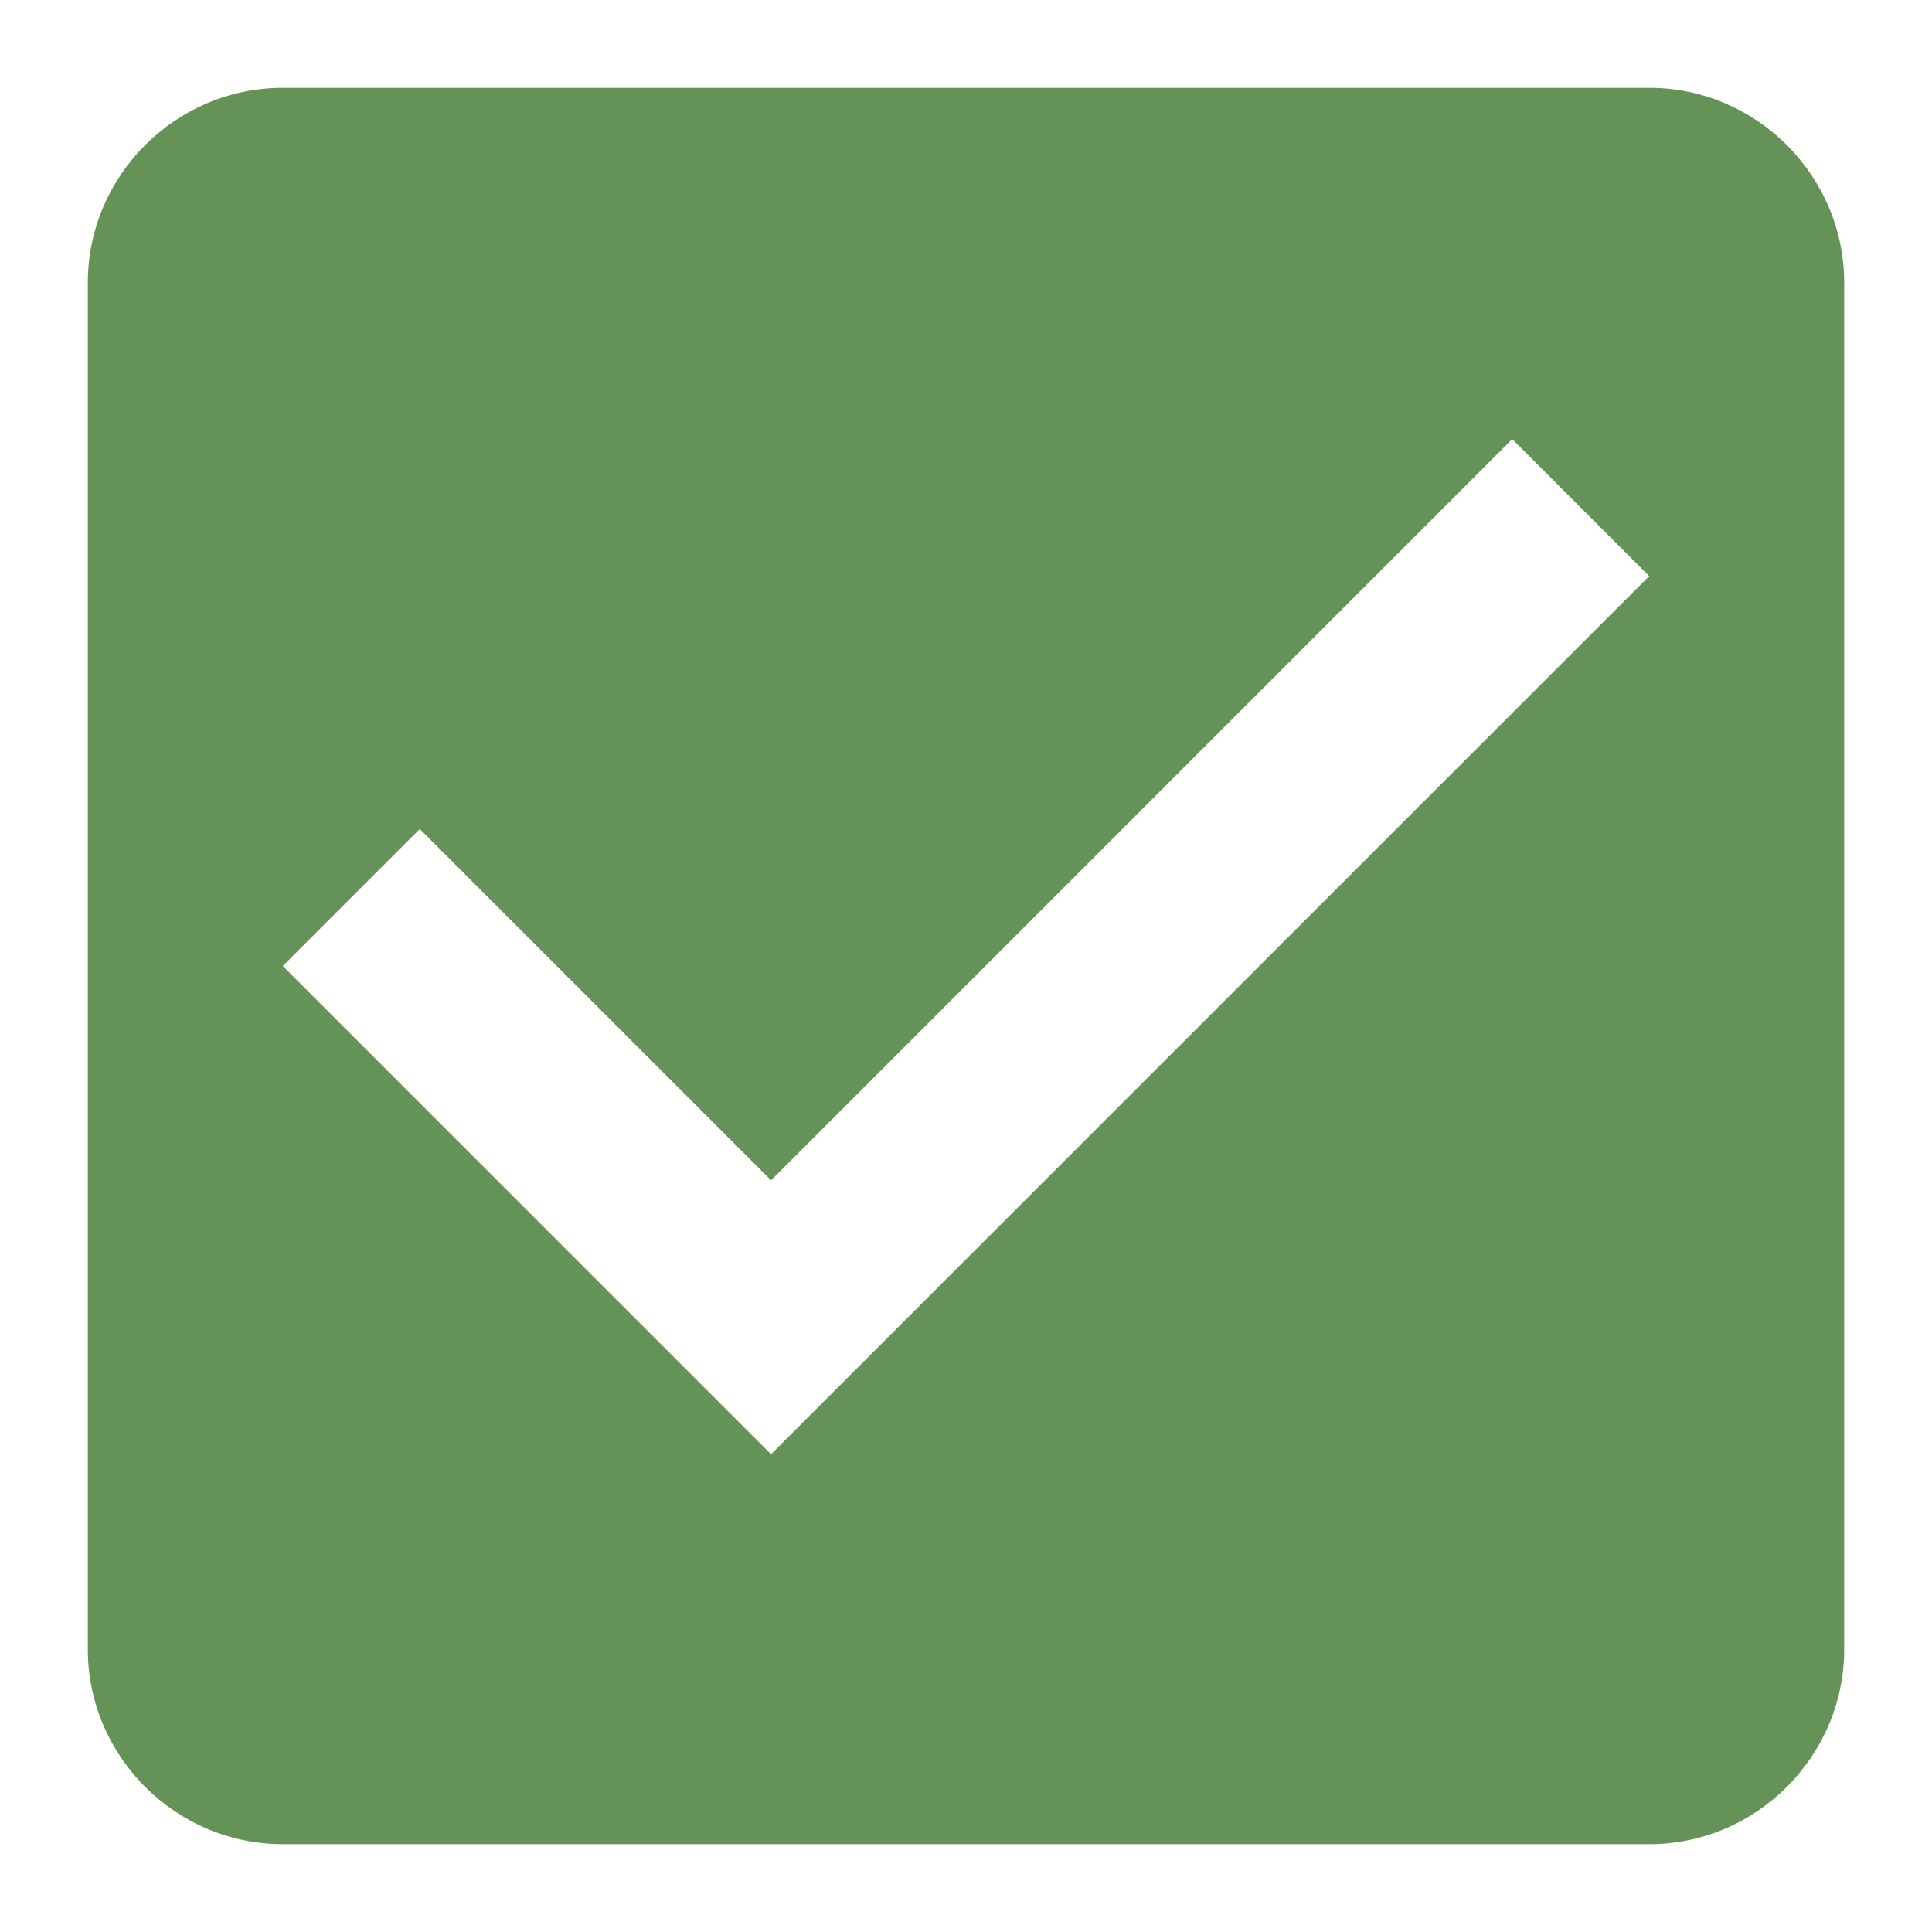 <?xml version="1.0" encoding="utf-8"?>
<!-- Generator: Adobe Illustrator 23.0.2, SVG Export Plug-In . SVG Version: 6.00 Build 0)  -->
<svg version="1.1" id="Layer_1" xmlns="http://www.w3.org/2000/svg" xmlns:xlink="http://www.w3.org/1999/xlink" x="0px" y="0px"
	 viewBox="0 0 110 110" style="enable-background:new 0 0 110 110;" xml:space="preserve">
<style type="text/css">
	.st0{fill:#659257;}
</style>
<path class="st0" d="M93.9,5H16.1C10,5,5,10,5,16.1v77.8C5,100,10,105,16.1,105h77.8c6.1,0,11.1-5,11.1-11.1V16.1
	C105,10,100,5,93.9,5z M43.9,82.8L16.1,55l7.8-7.8l20,20L86.1,25l7.8,7.8L43.9,82.8z"/>
</svg>
